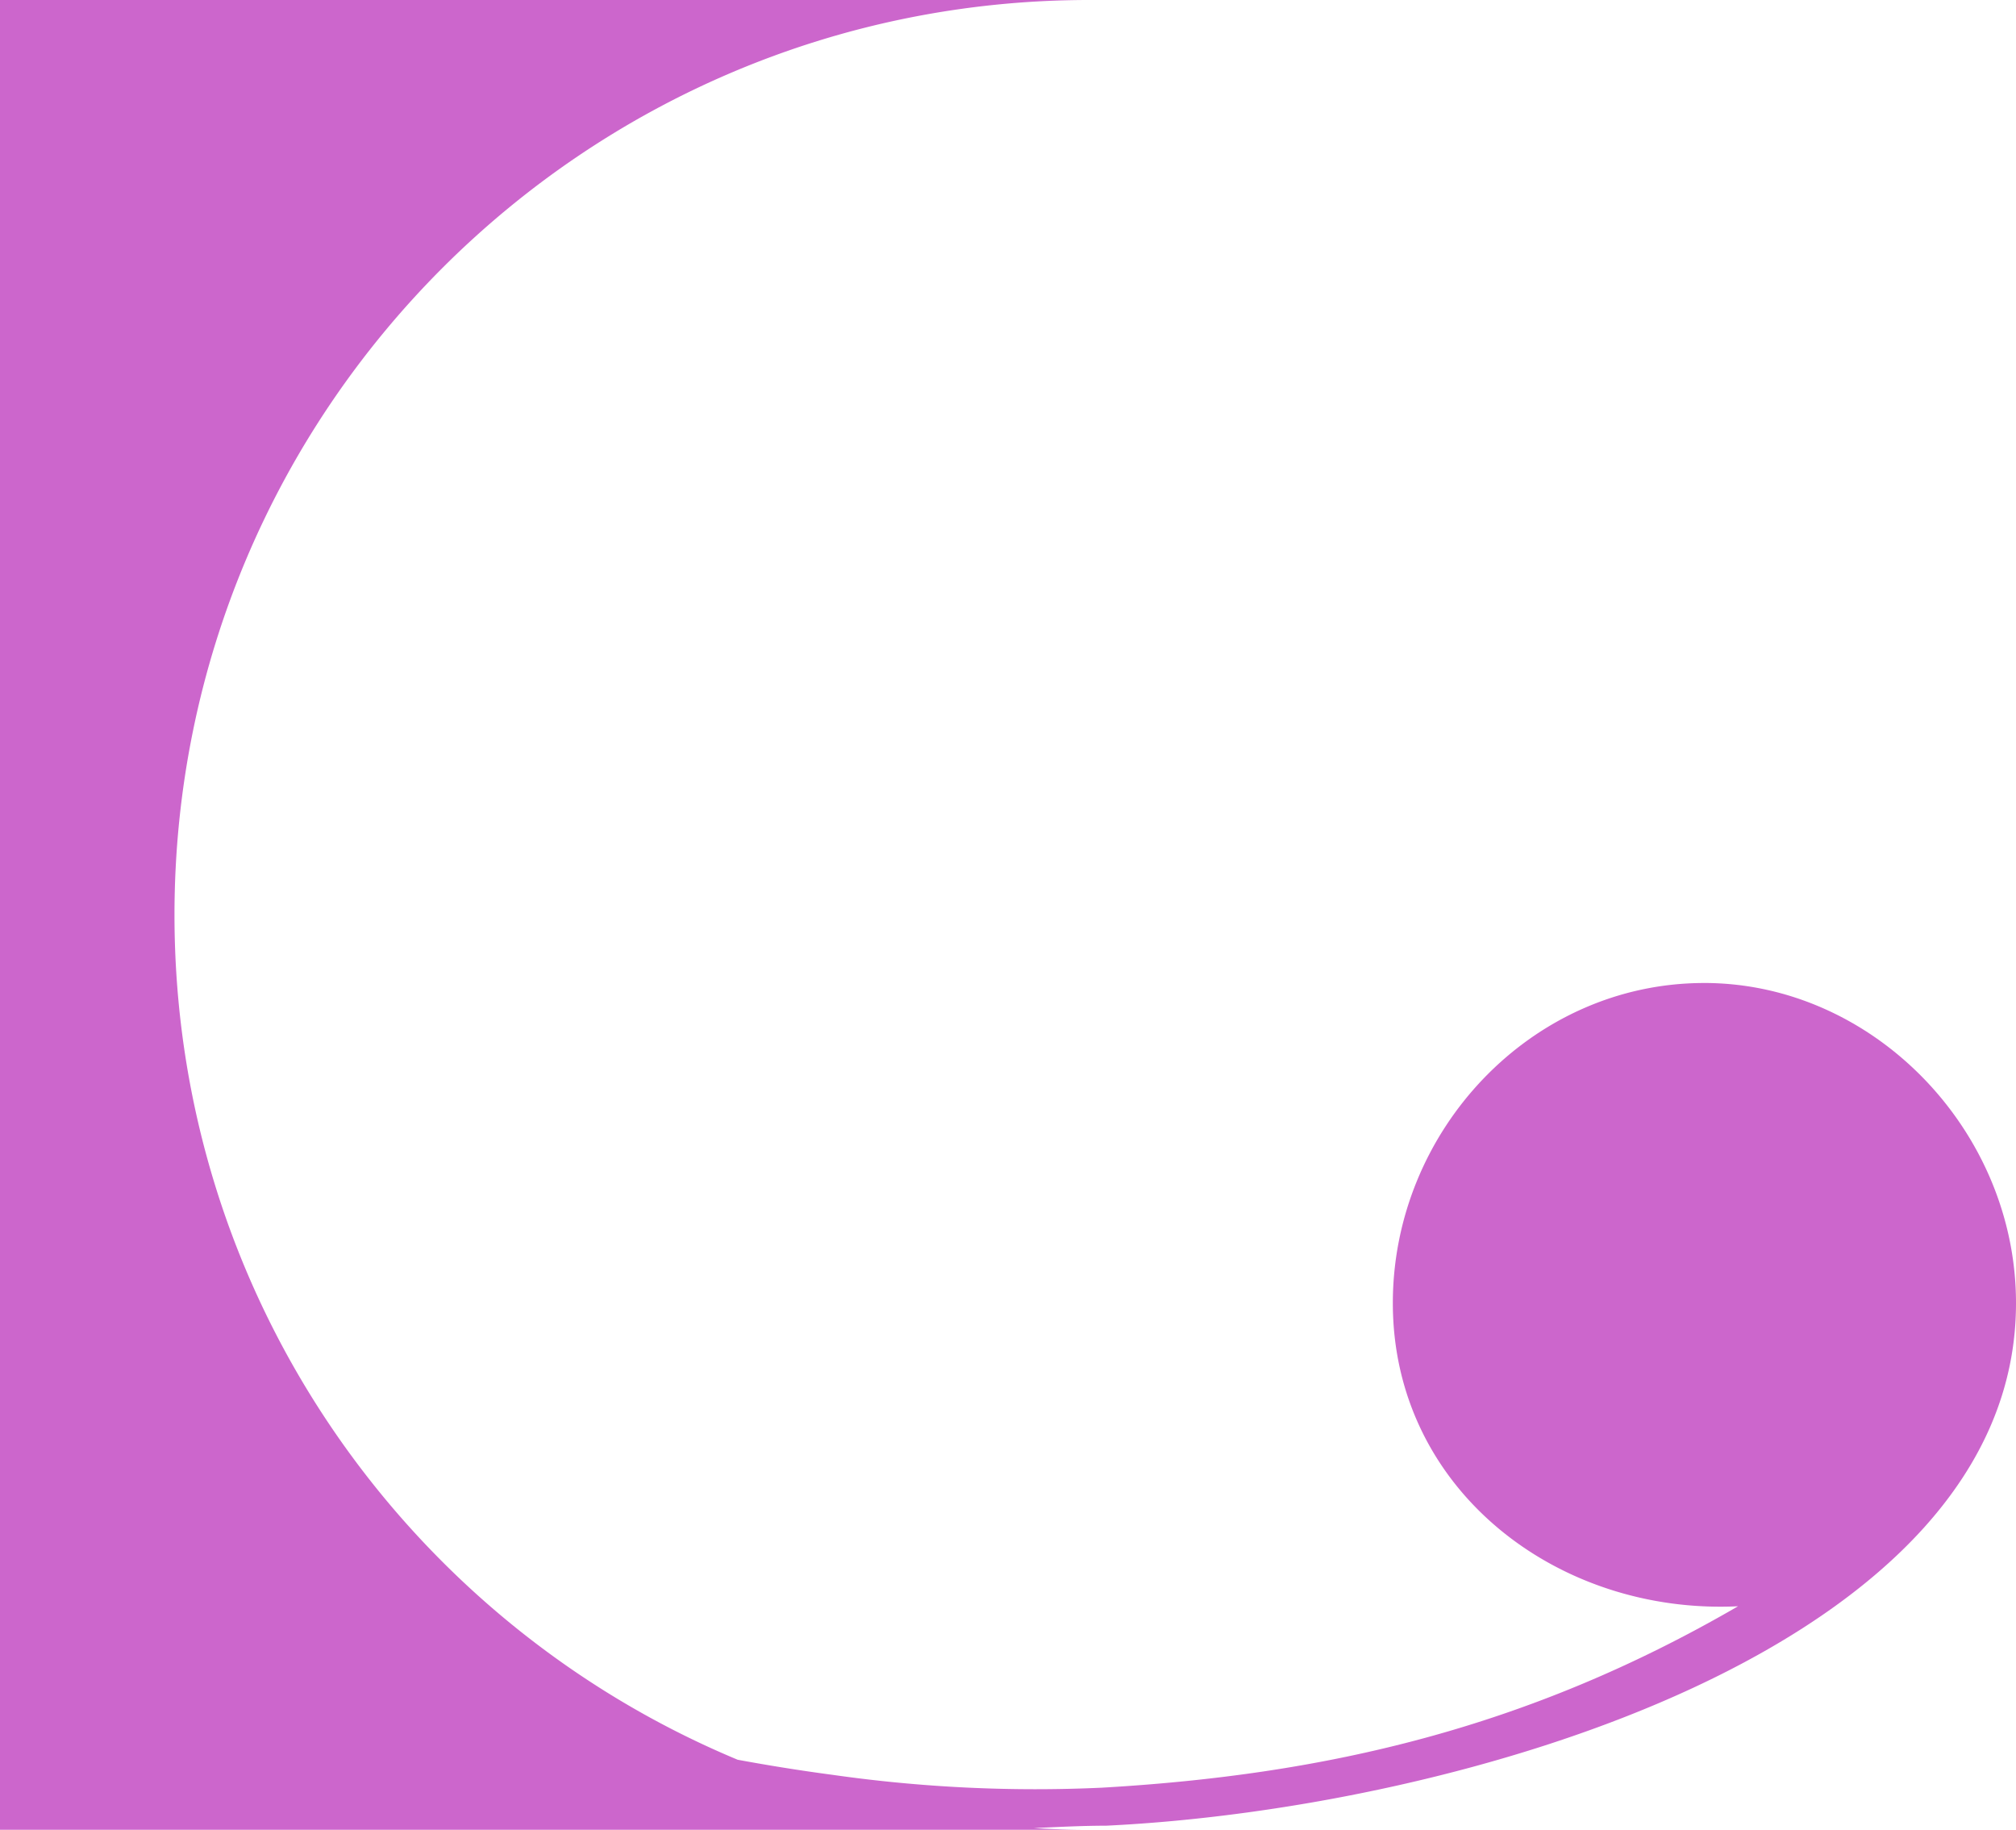 <svg id="Raggruppa_426" data-name="Raggruppa 426" xmlns="http://www.w3.org/2000/svg" xmlns:xlink="http://www.w3.org/1999/xlink" width="505.782" height="459" viewBox="0 0 505.782 459">
  <defs>
    <clipPath id="clip-path">
      <rect id="Rettangolo_436" data-name="Rettangolo 436" width="505.782" height="459" fill="none"/>
    </clipPath>
  </defs>
  <g id="Raggruppa_425" data-name="Raggruppa 425" clip-path="url(#clip-path)">
    <path id="Tracciato_740" data-name="Tracciato 740" d="M427.54,246.583c-43.309,0-78.1,37-78.1,80.3,0,46.535,41.1,78.241,86.61,76.041C383.2,433.605,332.412,445.2,276.482,448.431a360.656,360.656,0,0,1-67.674-3.23c-7.6-1.009-15.542-2.264-23.732-3.775-82.969-34.571-141.3-116.432-141.3-211.926C43.778,102.751,146.529,0,273.278,0H0V459H273.278c-4.675,0-9.314-.157-13.92-.432,6.134-.281,12.3-.6,18.155-.6,88.813-4.257,228.27-44.48,228.27-131.09,0-43.307-35.819-80.3-78.243-80.3" fill="#c6c"/>
  </g>
</svg>
